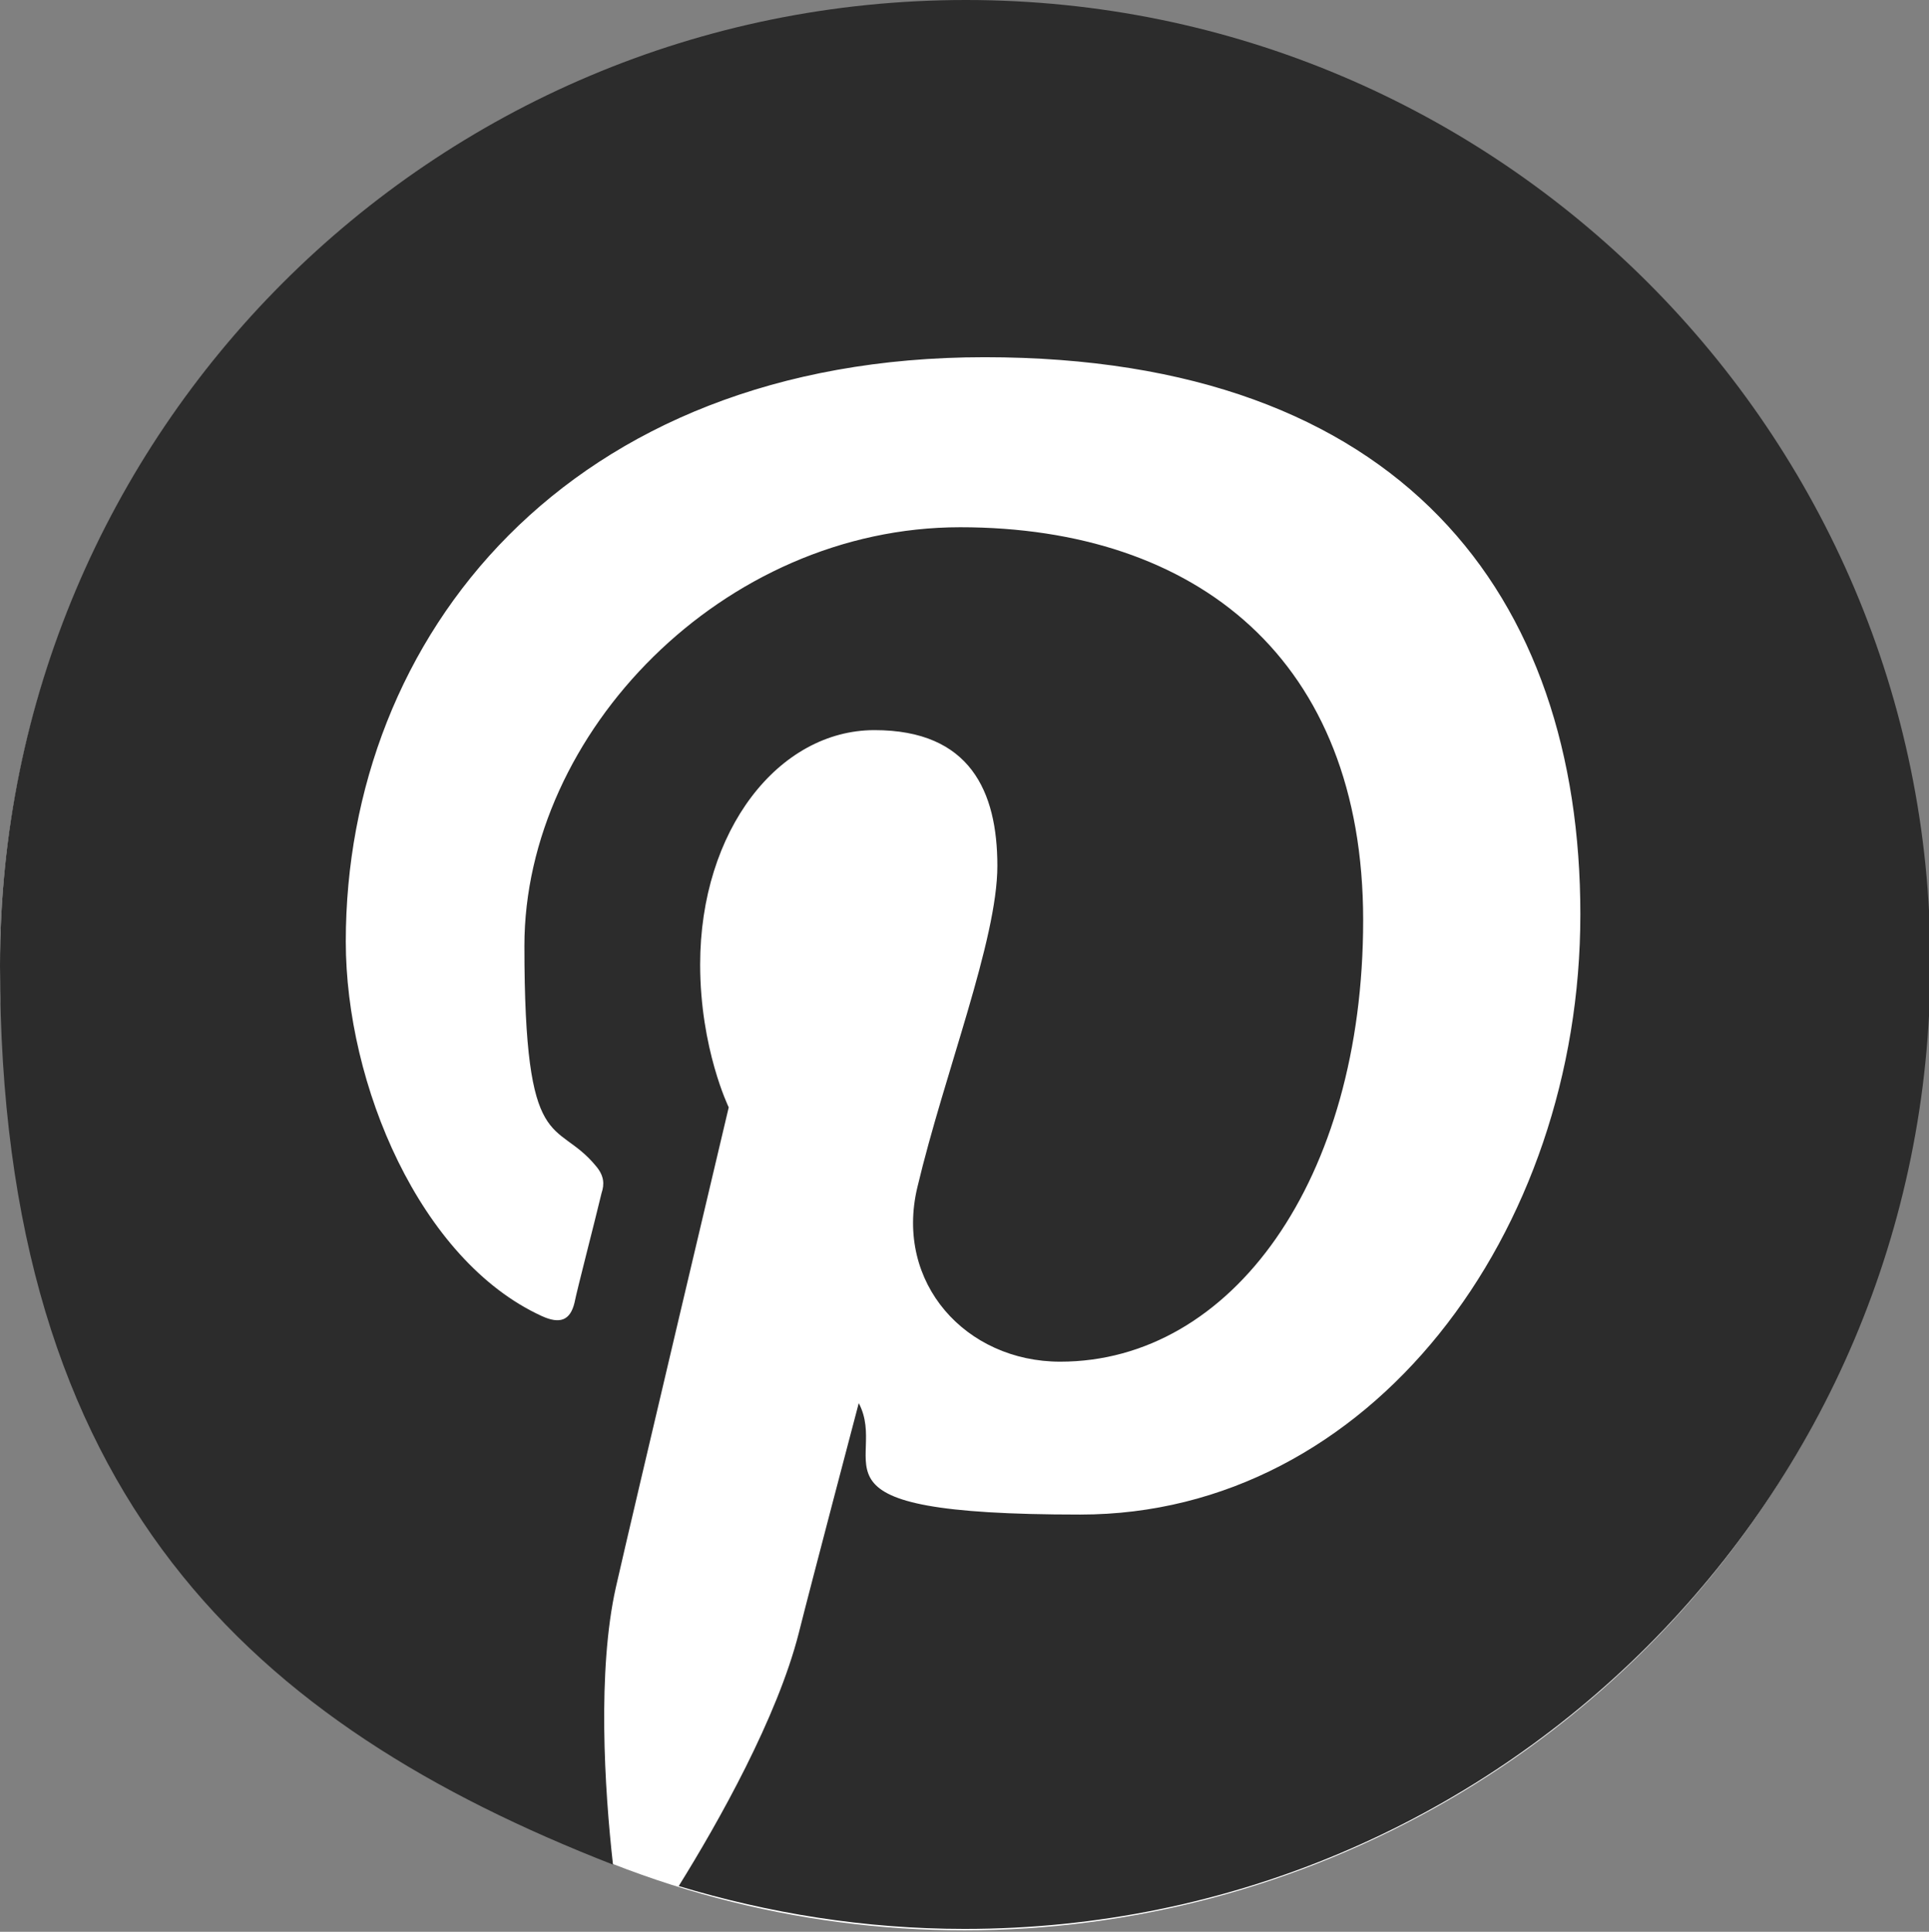 <?xml version="1.0" encoding="UTF-8"?>
<svg id="Livello_2" data-name="Livello 2" xmlns="http://www.w3.org/2000/svg" version="1.1" viewBox="0 0 135 135.2">
  <rect x="0" y="0" width="135" height="135.2" fill="#808080" stroke="none"/>
  <defs>
    <style>
      .cls-1 {
        fill: #2c2c2c;
      }

      .cls-1, .cls-2 {
        stroke-width: 0px;
      }

      .cls-2 {
        fill: #fff;
      }
    </style>
  </defs>
  <g id="Graphic_Elements" data-name="Graphic Elements">
    <g>
      <circle class="cls-2" cx="67.5" cy="67.6" r="67.5"/>
      <path class="cls-1" d="M67.6,0C30.2,0,0,30.3,0,67.6s17.8,53.1,42.9,62.9c-.6-5.3-1.1-13.6.2-19.4,1.2-5.3,7.9-33.6,7.9-33.6,0,0-2-4.1-2-10,0-9.4,5.5-16.4,12.2-16.4s8.6,4.3,8.6,9.5-3.7,14.5-5.6,22.5c-1.6,6.7,3.4,12.2,10,12.2,12,0,21.2-12.7,21.2-30.9s-11.6-27.5-28.2-27.5-30.5,14.4-30.5,29.3,2.2,12,5,15.4c.6.7.6,1.3.4,1.9-.5,2.1-1.7,6.7-1.9,7.7-.3,1.2-1,1.5-2.3.9-8.5-3.9-13.7-16.2-13.7-26.2,0-21.3,15.5-40.9,44.7-40.9s41.7,16.7,41.7,39-14.7,42-35,42-13.3-3.6-15.5-7.8c0,0-3.4,12.9-4.2,16.1-1.5,5.9-5.6,13.2-8.4,17.7,6.3,1.9,13,3,20,3,37.3,0,67.6-30.2,67.6-67.6C135.1,30.3,104.9,0,67.6,0Z"/>
    </g>
  </g>
</svg>